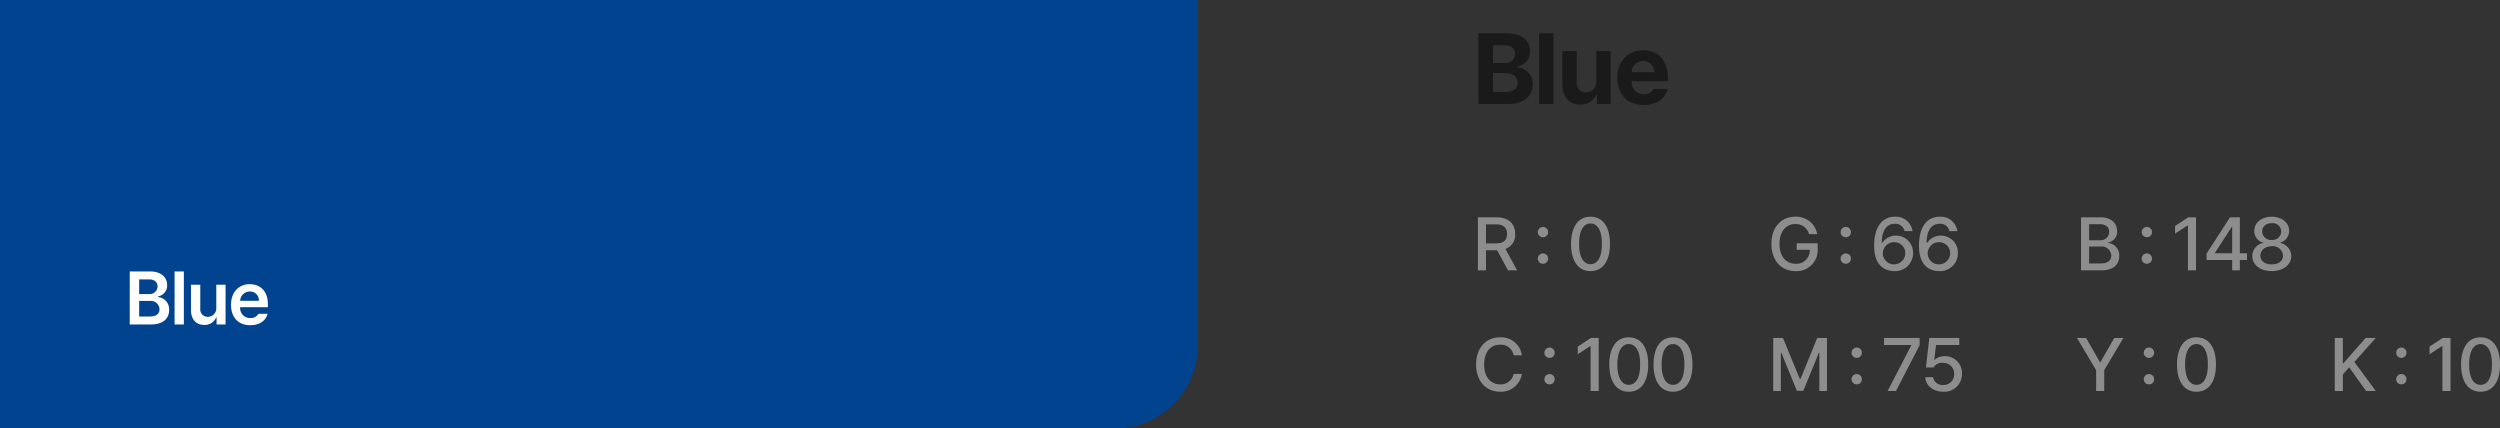 <svg xmlns="http://www.w3.org/2000/svg" width="601.022" height="103" viewBox="0 0 601.022 103">
  <rect x="0" y="0" width="601.022" height="103" fill="#333333" stroke="none"/>
  <g id="그룹_100617" data-name="그룹 100617" transform="translate(-260 -2479)">
    <path id="패스_34576" data-name="패스 34576" d="M0,0H288V83a20,20,0,0,1-20,20H0Z" transform="translate(260 2479)" fill="#01438f"/>
    <path id="패스_34577" data-name="패스 34577" d="M1.44,0h7.2c3.816,0,5.832-1.992,5.856-4.656a3.939,3.939,0,0,0-3.744-4.128v-.192a3.639,3.639,0,0,0,3.072-3.648c-.024-2.544-1.9-4.344-5.616-4.368H1.44Zm3.5-2.88V-7.44H8.016c1.728-.024,2.832.984,2.832,2.4,0,1.3-.888,2.136-2.928,2.16Zm0-6.96v-4.272H7.728c1.608,0,2.52.84,2.544,2.064A2.338,2.338,0,0,1,7.68-9.84Zm14.52-7.152H16.008V0h3.456ZM29.76-5.424a2.41,2.41,0,0,1-2.448,2.64,2.21,2.21,0,0,1-2.256-2.448V-12.72H21.6v8.112C21.624-1.632,23.352.168,25.92.144A3.828,3.828,0,0,0,29.76-2.3H29.9V0h3.312V-12.72H29.76ZM41.16.24c3.12,0,5.208-1.512,5.712-3.84H43.56a2.463,2.463,0,0,1-2.352,1.248,2.815,2.815,0,0,1-2.928-3.12h8.688v-.96c0-4.344-2.64-6.456-5.952-6.48-3.744.024-6.168,2.688-6.192,6.624C34.848-2.28,37.224.24,41.16.24ZM38.28-7.632a2.736,2.736,0,0,1,2.784-2.688A2.6,2.6,0,0,1,43.7-7.632Z" transform="translate(614 2503.992)" fill="#1a1a1a"/>
    <path id="패스_34578" data-name="패스 34578" d="M1.188,0H6.336c2.9,0,4.338-1.476,4.32-3.456a2.931,2.931,0,0,0-2.7-3.132v-.144a2.667,2.667,0,0,0,2.232-2.7c-.018-1.89-1.386-3.294-4.14-3.312H1.188ZM3.456-1.908V-5.652H6.048a2.074,2.074,0,0,1,2.3,2.016c0,1.008-.7,1.728-2.376,1.728Zm0-5.4v-3.528H5.832c1.35,0,2.052.72,2.052,1.692A1.9,1.9,0,0,1,5.76-7.308ZM14.2-12.744H11.97V0H14.2ZM22-4.032a2.042,2.042,0,0,1-2.052,2.2,1.782,1.782,0,0,1-1.8-1.98V-9.54H15.912v6.084c0,2.286,1.3,3.582,3.168,3.564a2.9,2.9,0,0,0,2.88-1.8h.108V0h2.16V-9.54H22ZM30.15.18C32.382.2,33.912-.9,34.326-2.556h-2.2a2.067,2.067,0,0,1-1.944,1.008A2.374,2.374,0,0,1,27.738-4.14H34.4v-.72c0-3.348-2.016-4.806-4.356-4.824-2.718.018-4.518,2.016-4.5,4.968C25.524-1.728,27.288.2,30.15.18ZM27.738-5.688a2.315,2.315,0,0,1,2.34-2.232,2.108,2.108,0,0,1,2.16,2.232Z" transform="translate(290 2557)" fill="#fff"/>
    <path id="패스_34579" data-name="패스 34579" d="M1.3,0H3.24V-4.824H5.922L8.532,0h2.2L7.92-5.148a3.544,3.544,0,0,0,2.34-3.6c0-2.34-1.458-3.978-4.428-4H1.3ZM3.24-6.48v-4.572H5.652c1.872-.018,2.646.882,2.664,2.3C8.3-7.308,7.524-6.48,5.652-6.48Zm13.716,4.9A1.2,1.2,0,0,0,18.18-2.808a1.233,1.233,0,0,0-1.224-1.26,1.264,1.264,0,0,0-1.26,1.26A1.233,1.233,0,0,0,16.956-1.584ZM15.7-9.18a1.233,1.233,0,0,0,1.26,1.224A1.2,1.2,0,0,0,18.18-9.18a1.233,1.233,0,0,0-1.224-1.26A1.264,1.264,0,0,0,15.7-9.18ZM28.368.18c2.952,0,4.68-2.376,4.68-6.552,0-4.122-1.746-6.534-4.68-6.516-2.916-.018-4.662,2.394-4.68,6.516C23.706-2.2,25.434.18,28.368.18ZM25.632-6.372c0-3.15,1.044-4.9,2.736-4.9,1.71,0,2.754,1.746,2.736,4.9.018,3.186-1.008,4.878-2.736,4.9C26.658-1.494,25.632-3.186,25.632-6.372Z" transform="translate(614 2543.992)" fill="#8d8d8d"/>
    <path id="패스_34580" data-name="패스 34580" d="M9.9-8.568h1.98a5,5,0,0,0-5.256-4.32C3.312-12.906.882-10.44.864-6.372.882-2.3,3.294.18,6.624.18A5.082,5.082,0,0,0,11.88-4.1H9.9a3.163,3.163,0,0,1-3.276,2.52C4.446-1.6,2.808-3.258,2.808-6.372c0-3.078,1.62-4.77,3.816-4.752A3.091,3.091,0,0,1,9.9-8.568Zm8.64,6.984a1.2,1.2,0,0,0,1.224-1.224,1.233,1.233,0,0,0-1.224-1.26,1.264,1.264,0,0,0-1.26,1.26A1.233,1.233,0,0,0,18.54-1.584Zm-1.26-7.6a1.233,1.233,0,0,0,1.26,1.224A1.2,1.2,0,0,0,19.764-9.18a1.233,1.233,0,0,0-1.224-1.26A1.264,1.264,0,0,0,17.28-9.18Zm13.068-3.564H28.476l-3.168,2.088V-8.82l3.024-1.98H28.4V0h1.944ZM37.566.18c2.952,0,4.68-2.376,4.68-6.552,0-4.122-1.746-6.534-4.68-6.516-2.916-.018-4.662,2.394-4.68,6.516C32.9-2.2,34.632.18,37.566.18ZM34.83-6.372c0-3.15,1.044-4.9,2.736-4.9,1.71,0,2.754,1.746,2.736,4.9.018,3.186-1.008,4.878-2.736,4.9C35.856-1.494,34.83-3.186,34.83-6.372ZM48.2.18c2.952,0,4.68-2.376,4.68-6.552,0-4.122-1.746-6.534-4.68-6.516-2.916-.018-4.662,2.394-4.68,6.516C43.542-2.2,45.27.18,48.2.18ZM45.468-6.372c0-3.15,1.044-4.9,2.736-4.9,1.71,0,2.754,1.746,2.736,4.9.018,3.186-1.008,4.878-2.736,4.9C46.494-1.494,45.468-3.186,45.468-6.372Z" transform="translate(614 2572.992)" fill="#8d8d8d"/>
    <path id="패스_34581" data-name="패스 34581" d="M9.9-8.712h1.98a5.1,5.1,0,0,0-5.292-4.176C3.276-12.906.882-10.422.864-6.372.882-2.34,3.222.18,6.66.18a5.026,5.026,0,0,0,5.328-5.256v-1.44H6.948v1.584H10.08A3.194,3.194,0,0,1,6.66-1.584C4.428-1.6,2.808-3.276,2.808-6.372c0-3.078,1.638-4.77,3.78-4.752A3.258,3.258,0,0,1,9.9-8.712Zm8.856,7.128A1.2,1.2,0,0,0,19.98-2.808a1.233,1.233,0,0,0-1.224-1.26,1.264,1.264,0,0,0-1.26,1.26A1.233,1.233,0,0,0,18.756-1.584ZM17.5-9.18a1.233,1.233,0,0,0,1.26,1.224A1.2,1.2,0,0,0,19.98-9.18a1.233,1.233,0,0,0-1.224-1.26A1.264,1.264,0,0,0,17.5-9.18ZM30.348.18A4.3,4.3,0,0,0,34.92-4.176a4.085,4.085,0,0,0-4.1-4.176A3.845,3.845,0,0,0,27.54-6.624H27.4c0-2.88,1.152-4.59,3.132-4.572a2.241,2.241,0,0,1,2.34,1.764h1.908a4.026,4.026,0,0,0-4.248-3.456c-3.06-.018-4.986,2.52-4.968,6.948C25.542-1.242,28.008.162,30.348.18ZM27.648-4.1a2.709,2.709,0,0,1,2.736-2.664A2.616,2.616,0,0,1,33.048-4.14a2.685,2.685,0,0,1-2.7,2.7A2.665,2.665,0,0,1,27.648-4.1ZM41.13.18A4.3,4.3,0,0,0,45.7-4.176a4.085,4.085,0,0,0-4.1-4.176,3.845,3.845,0,0,0-3.276,1.728h-.144c0-2.88,1.152-4.59,3.132-4.572a2.241,2.241,0,0,1,2.34,1.764h1.908a4.026,4.026,0,0,0-4.248-3.456c-3.06-.018-4.986,2.52-4.968,6.948C36.324-1.242,38.79.162,41.13.18ZM38.43-4.1a2.709,2.709,0,0,1,2.736-2.664A2.616,2.616,0,0,1,43.83-4.14a2.685,2.685,0,0,1-2.7,2.7A2.665,2.665,0,0,1,38.43-4.1Z" transform="translate(685 2543.992)" fill="#8d8d8d"/>
    <path id="패스_34582" data-name="패스 34582" d="M1.3-12.744V0H3.132V-9.216H3.24L6.984-.036H8.532L12.276-9.18h.108V0H14.22V-12.744H11.88L7.848-2.88H7.7L3.636-12.744ZM21.384-1.584a1.2,1.2,0,0,0,1.224-1.224,1.233,1.233,0,0,0-1.224-1.26,1.264,1.264,0,0,0-1.26,1.26A1.233,1.233,0,0,0,21.384-1.584Zm-1.26-7.6a1.233,1.233,0,0,0,1.26,1.224A1.2,1.2,0,0,0,22.608-9.18a1.233,1.233,0,0,0-1.224-1.26A1.264,1.264,0,0,0,20.124-9.18ZM28.8,0h2.016L36.5-11.016v-1.728H27.936v1.692h6.552v.072ZM42.174.18a4.237,4.237,0,0,0,4.5-4.32,4.028,4.028,0,0,0-4.14-4.212,3.578,3.578,0,0,0-2.412.828h-.108l.432-3.528h5.58v-1.692h-7.2L38-5.652h1.836a2.341,2.341,0,0,1,2.232-1.116,2.629,2.629,0,0,1,2.736,2.7A2.544,2.544,0,0,1,42.174-1.44a2.281,2.281,0,0,1-2.448-1.872H37.854C37.926-1.3,39.744.18,42.174.18Z" transform="translate(685 2572.992)" fill="#8d8d8d"/>
    <path id="패스_34583" data-name="패스 34583" d="M1.3,0h4.9c2.952,0,4.284-1.476,4.284-3.42A2.976,2.976,0,0,0,7.848-6.588V-6.7A2.586,2.586,0,0,0,9.972-9.4c.018-1.872-1.3-3.33-4-3.348H1.3ZM3.24-1.656V-5.724H6.048a2.285,2.285,0,0,1,2.52,2.2c0,1.062-.738,1.872-2.592,1.872Zm0-5.58v-3.852H5.832c1.53.018,2.25.81,2.232,1.836A2.04,2.04,0,0,1,5.8-7.236Zm13.9,5.652A1.2,1.2,0,0,0,18.36-2.808a1.233,1.233,0,0,0-1.224-1.26,1.264,1.264,0,0,0-1.26,1.26A1.233,1.233,0,0,0,17.136-1.584Zm-1.26-7.6a1.233,1.233,0,0,0,1.26,1.224A1.2,1.2,0,0,0,18.36-9.18a1.233,1.233,0,0,0-1.224-1.26A1.264,1.264,0,0,0,15.876-9.18Zm13.068-3.564H27.072L23.9-10.656V-8.82l3.024-1.98H27V0h1.944Zm2.538,10.26h6.156V0h1.836V-2.484H41.2V-4.1H39.474v-8.64H37.1L31.482-4.032ZM33.5-4.1v-.108L37.53-10.44h.108V-4.1ZM47.16.18c2.718,0,4.662-1.494,4.68-3.564a3.261,3.261,0,0,0-2.664-3.2V-6.66A2.9,2.9,0,0,0,51.336-9.5c-.018-1.962-1.782-3.4-4.176-3.384-2.43-.018-4.212,1.422-4.212,3.384a2.857,2.857,0,0,0,2.16,2.844v.072a3.181,3.181,0,0,0-2.628,3.2C42.462-1.314,44.388.18,47.16.18ZM44.424-3.528c0-1.314,1.152-2.268,2.736-2.268a2.438,2.438,0,0,1,2.7,2.268c0,1.242-1.062,2.106-2.7,2.088C45.468-1.422,44.424-2.286,44.424-3.528Zm.432-5.832c-.018-1.17.9-1.962,2.3-1.98a2.046,2.046,0,0,1,2.268,1.98A2.077,2.077,0,0,1,47.16-7.308,2.079,2.079,0,0,1,44.856-9.36Z" transform="translate(759 2543.992)" fill="#8d8d8d"/>
    <path id="패스_34584" data-name="패스 34584" d="M.324-12.744,4.932-5V0H6.876V-5l4.608-7.74h-2.2l-3.312,5.8H5.832l-3.312-5.8ZM17.64-1.584a1.2,1.2,0,0,0,1.224-1.224,1.233,1.233,0,0,0-1.224-1.26,1.264,1.264,0,0,0-1.26,1.26A1.233,1.233,0,0,0,17.64-1.584Zm-1.26-7.6a1.233,1.233,0,0,0,1.26,1.224A1.2,1.2,0,0,0,18.864-9.18a1.233,1.233,0,0,0-1.224-1.26A1.264,1.264,0,0,0,16.38-9.18ZM29.052.18c2.952,0,4.68-2.376,4.68-6.552,0-4.122-1.746-6.534-4.68-6.516-2.916-.018-4.662,2.394-4.68,6.516C24.39-2.2,26.118.18,29.052.18ZM26.316-6.372c0-3.15,1.044-4.9,2.736-4.9,1.71,0,2.754,1.746,2.736,4.9.018,3.186-1.008,4.878-2.736,4.9C27.342-1.494,26.316-3.186,26.316-6.372Z" transform="translate(759 2572.992)" fill="#8d8d8d"/>
    <path id="패스_34585" data-name="패스 34585" d="M1.3,0H3.24V-3.96L4.752-5.688,8.82,0h2.34L6.012-6.984l5.148-5.76H8.712L3.384-6.66H3.24v-6.084H1.3Zm16.02-1.584A1.2,1.2,0,0,0,18.54-2.808a1.233,1.233,0,0,0-1.224-1.26,1.264,1.264,0,0,0-1.26,1.26A1.233,1.233,0,0,0,17.316-1.584Zm-1.26-7.6a1.233,1.233,0,0,0,1.26,1.224A1.2,1.2,0,0,0,18.54-9.18a1.233,1.233,0,0,0-1.224-1.26A1.264,1.264,0,0,0,16.056-9.18Zm13.068-3.564H27.252l-3.168,2.088V-8.82l3.024-1.98h.072V0h1.944ZM36.342.18c2.952,0,4.68-2.376,4.68-6.552,0-4.122-1.746-6.534-4.68-6.516-2.916-.018-4.662,2.394-4.68,6.516C31.68-2.2,33.408.18,36.342.18ZM33.606-6.372c0-3.15,1.044-4.9,2.736-4.9,1.71,0,2.754,1.746,2.736,4.9.018,3.186-1.008,4.878-2.736,4.9C34.632-1.494,33.606-3.186,33.606-6.372Z" transform="translate(820 2572.992)" fill="#8d8d8d"/>
  </g>
</svg>
